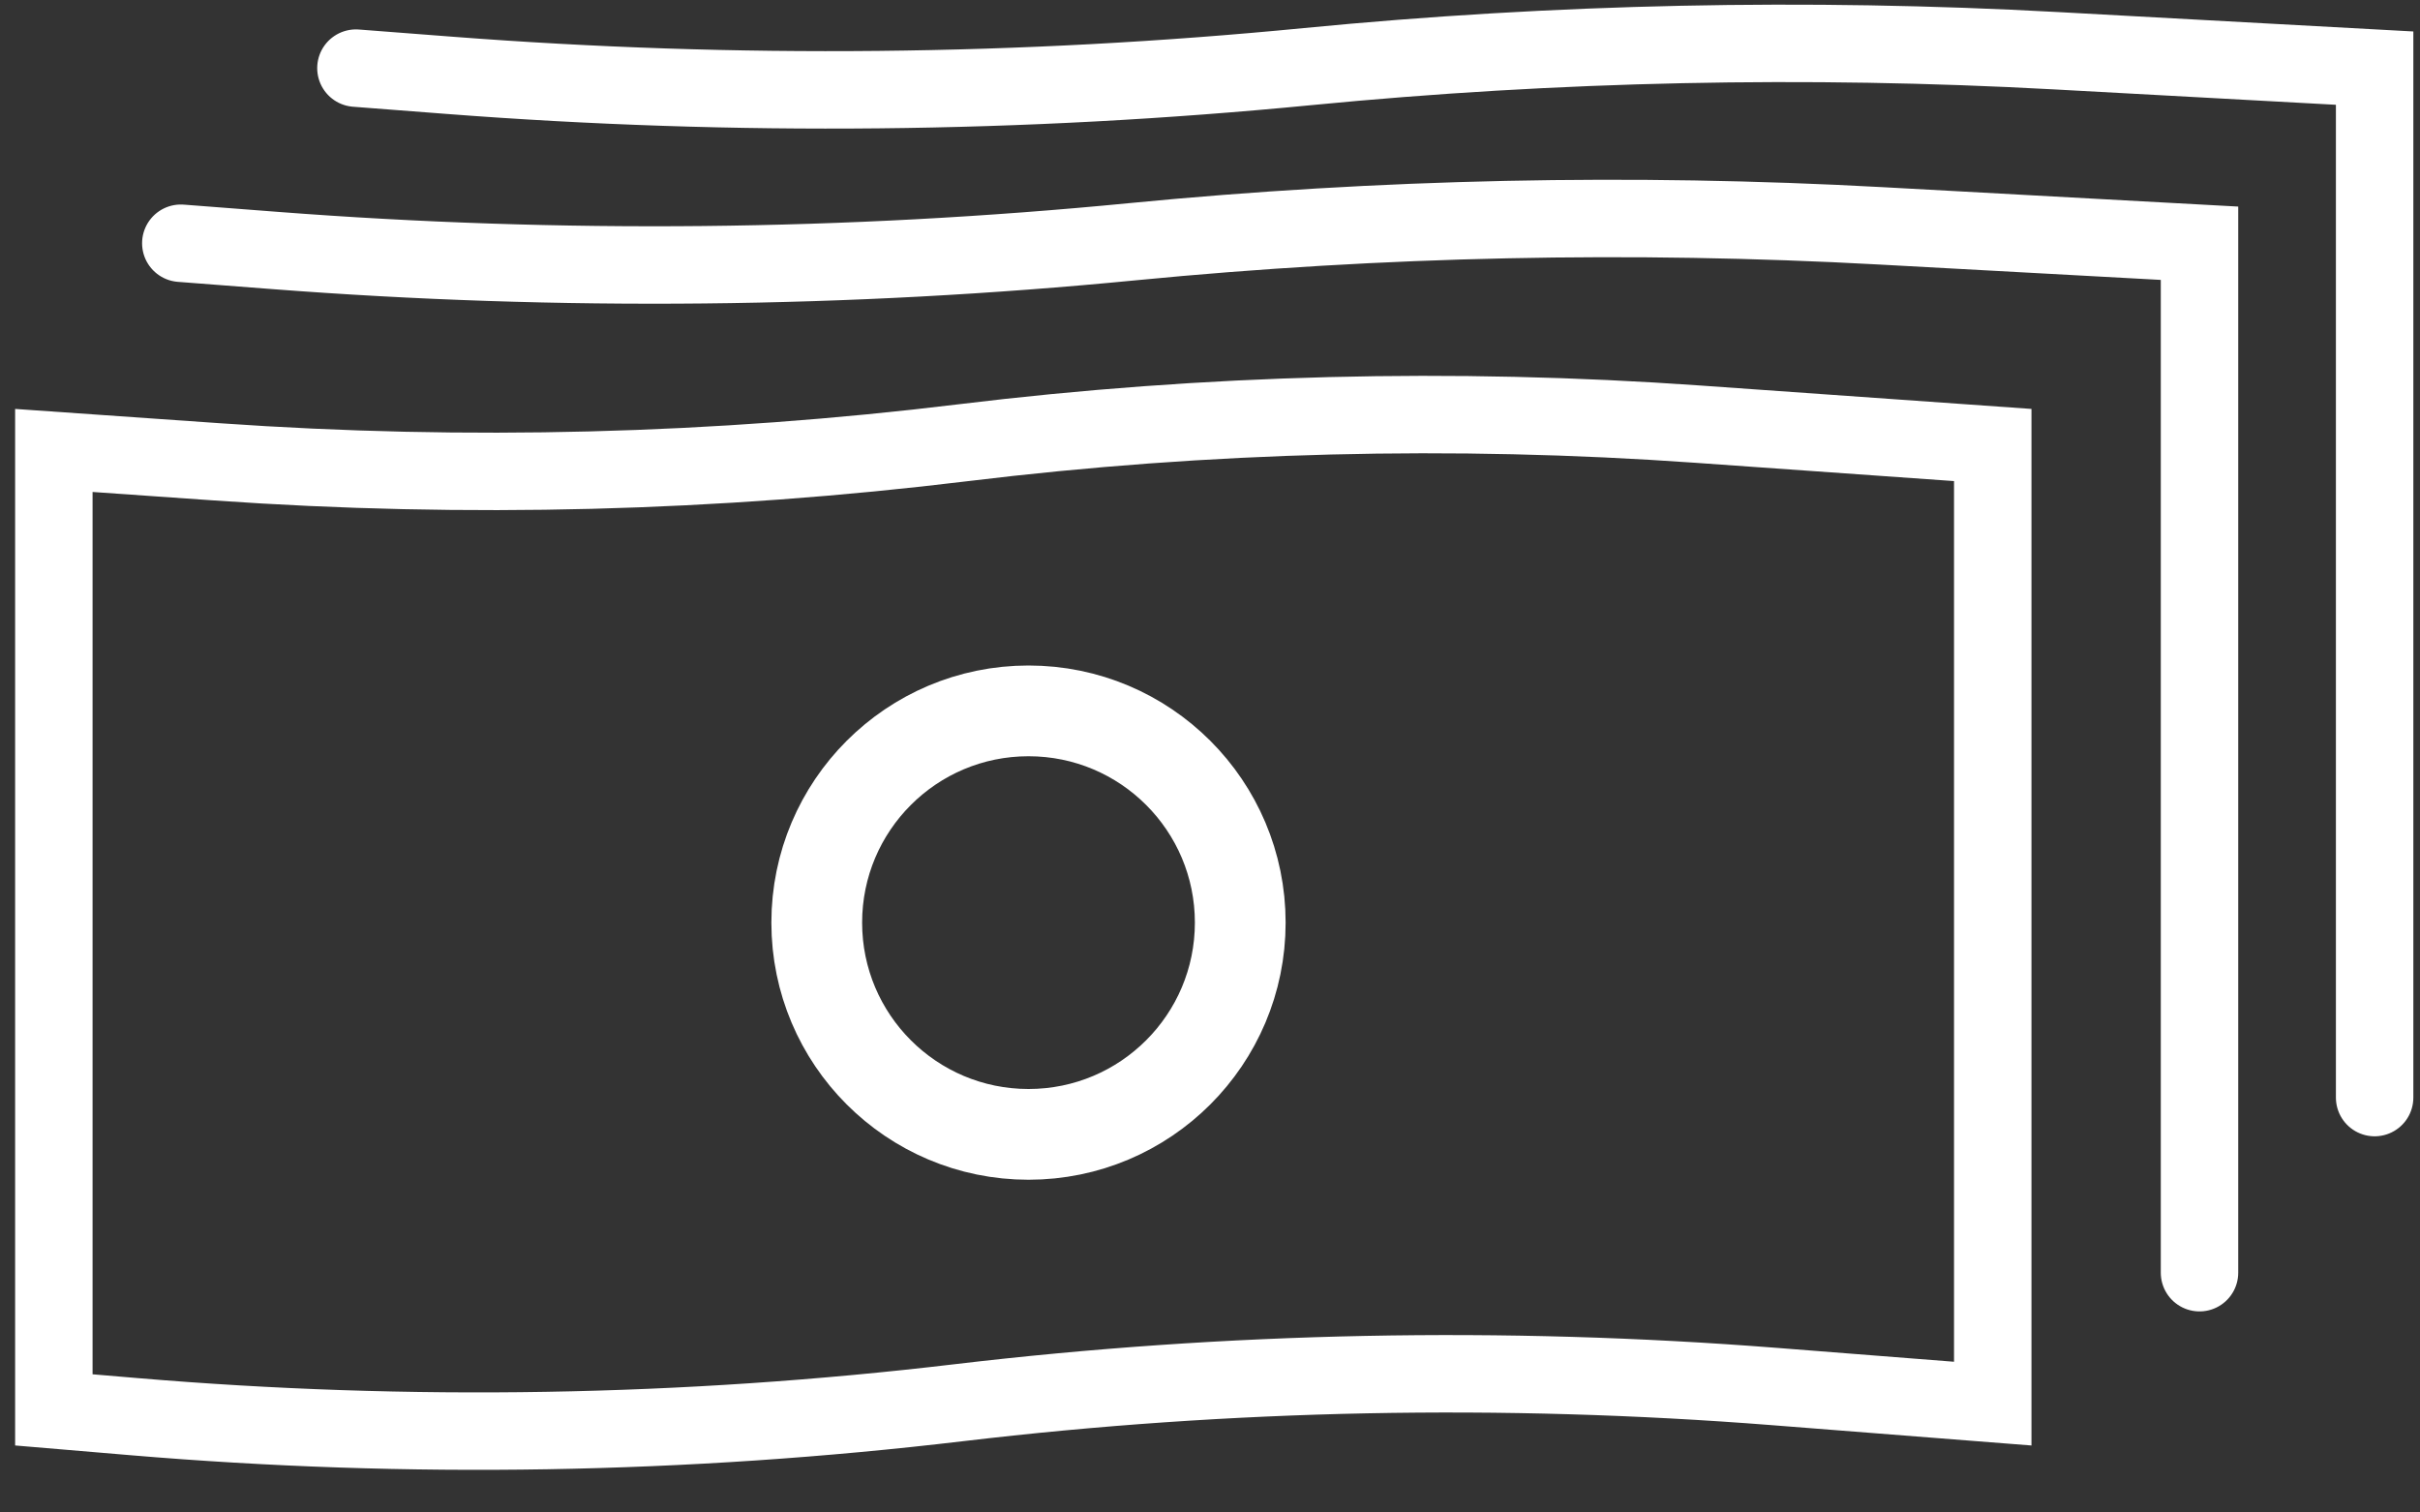 <?xml version="1.0" encoding="UTF-8"?> <svg xmlns="http://www.w3.org/2000/svg" width="80" height="50" viewBox="0 0 80 50" fill="none"><rect x="0" y="0" width="80" height="50" fill="#333333" stroke="none"/><path d="M1.78 46.608V14.891L7.181 15.268C15.404 15.844 23.664 15.632 31.846 14.635C39.899 13.654 48.027 13.448 56.118 14.021L65.876 14.711V46.401L58.65 45.835C49.669 45.132 40.641 45.312 31.696 46.371C22.643 47.444 13.504 47.598 4.42 46.831L1.78 46.608Z" stroke="white" stroke-width="2.56"></path><path d="M5.977 8.041L9.071 8.279C18.517 9.005 28.008 8.909 37.437 7.991V7.991C45.659 7.191 53.93 7.015 62.179 7.466L72.711 8.041V42.073" stroke="white" stroke-width="2.56" stroke-linecap="round"></path><path d="M11.766 2.252L14.86 2.49C24.306 3.216 33.797 3.12 43.226 2.202V2.202C51.448 1.402 59.719 1.226 67.968 1.677L78.5 2.252V36.284" stroke="white" stroke-width="2.56" stroke-linecap="round"></path><circle cx="34" cy="30.5" r="7" stroke="white" stroke-width="3"></circle></svg> 